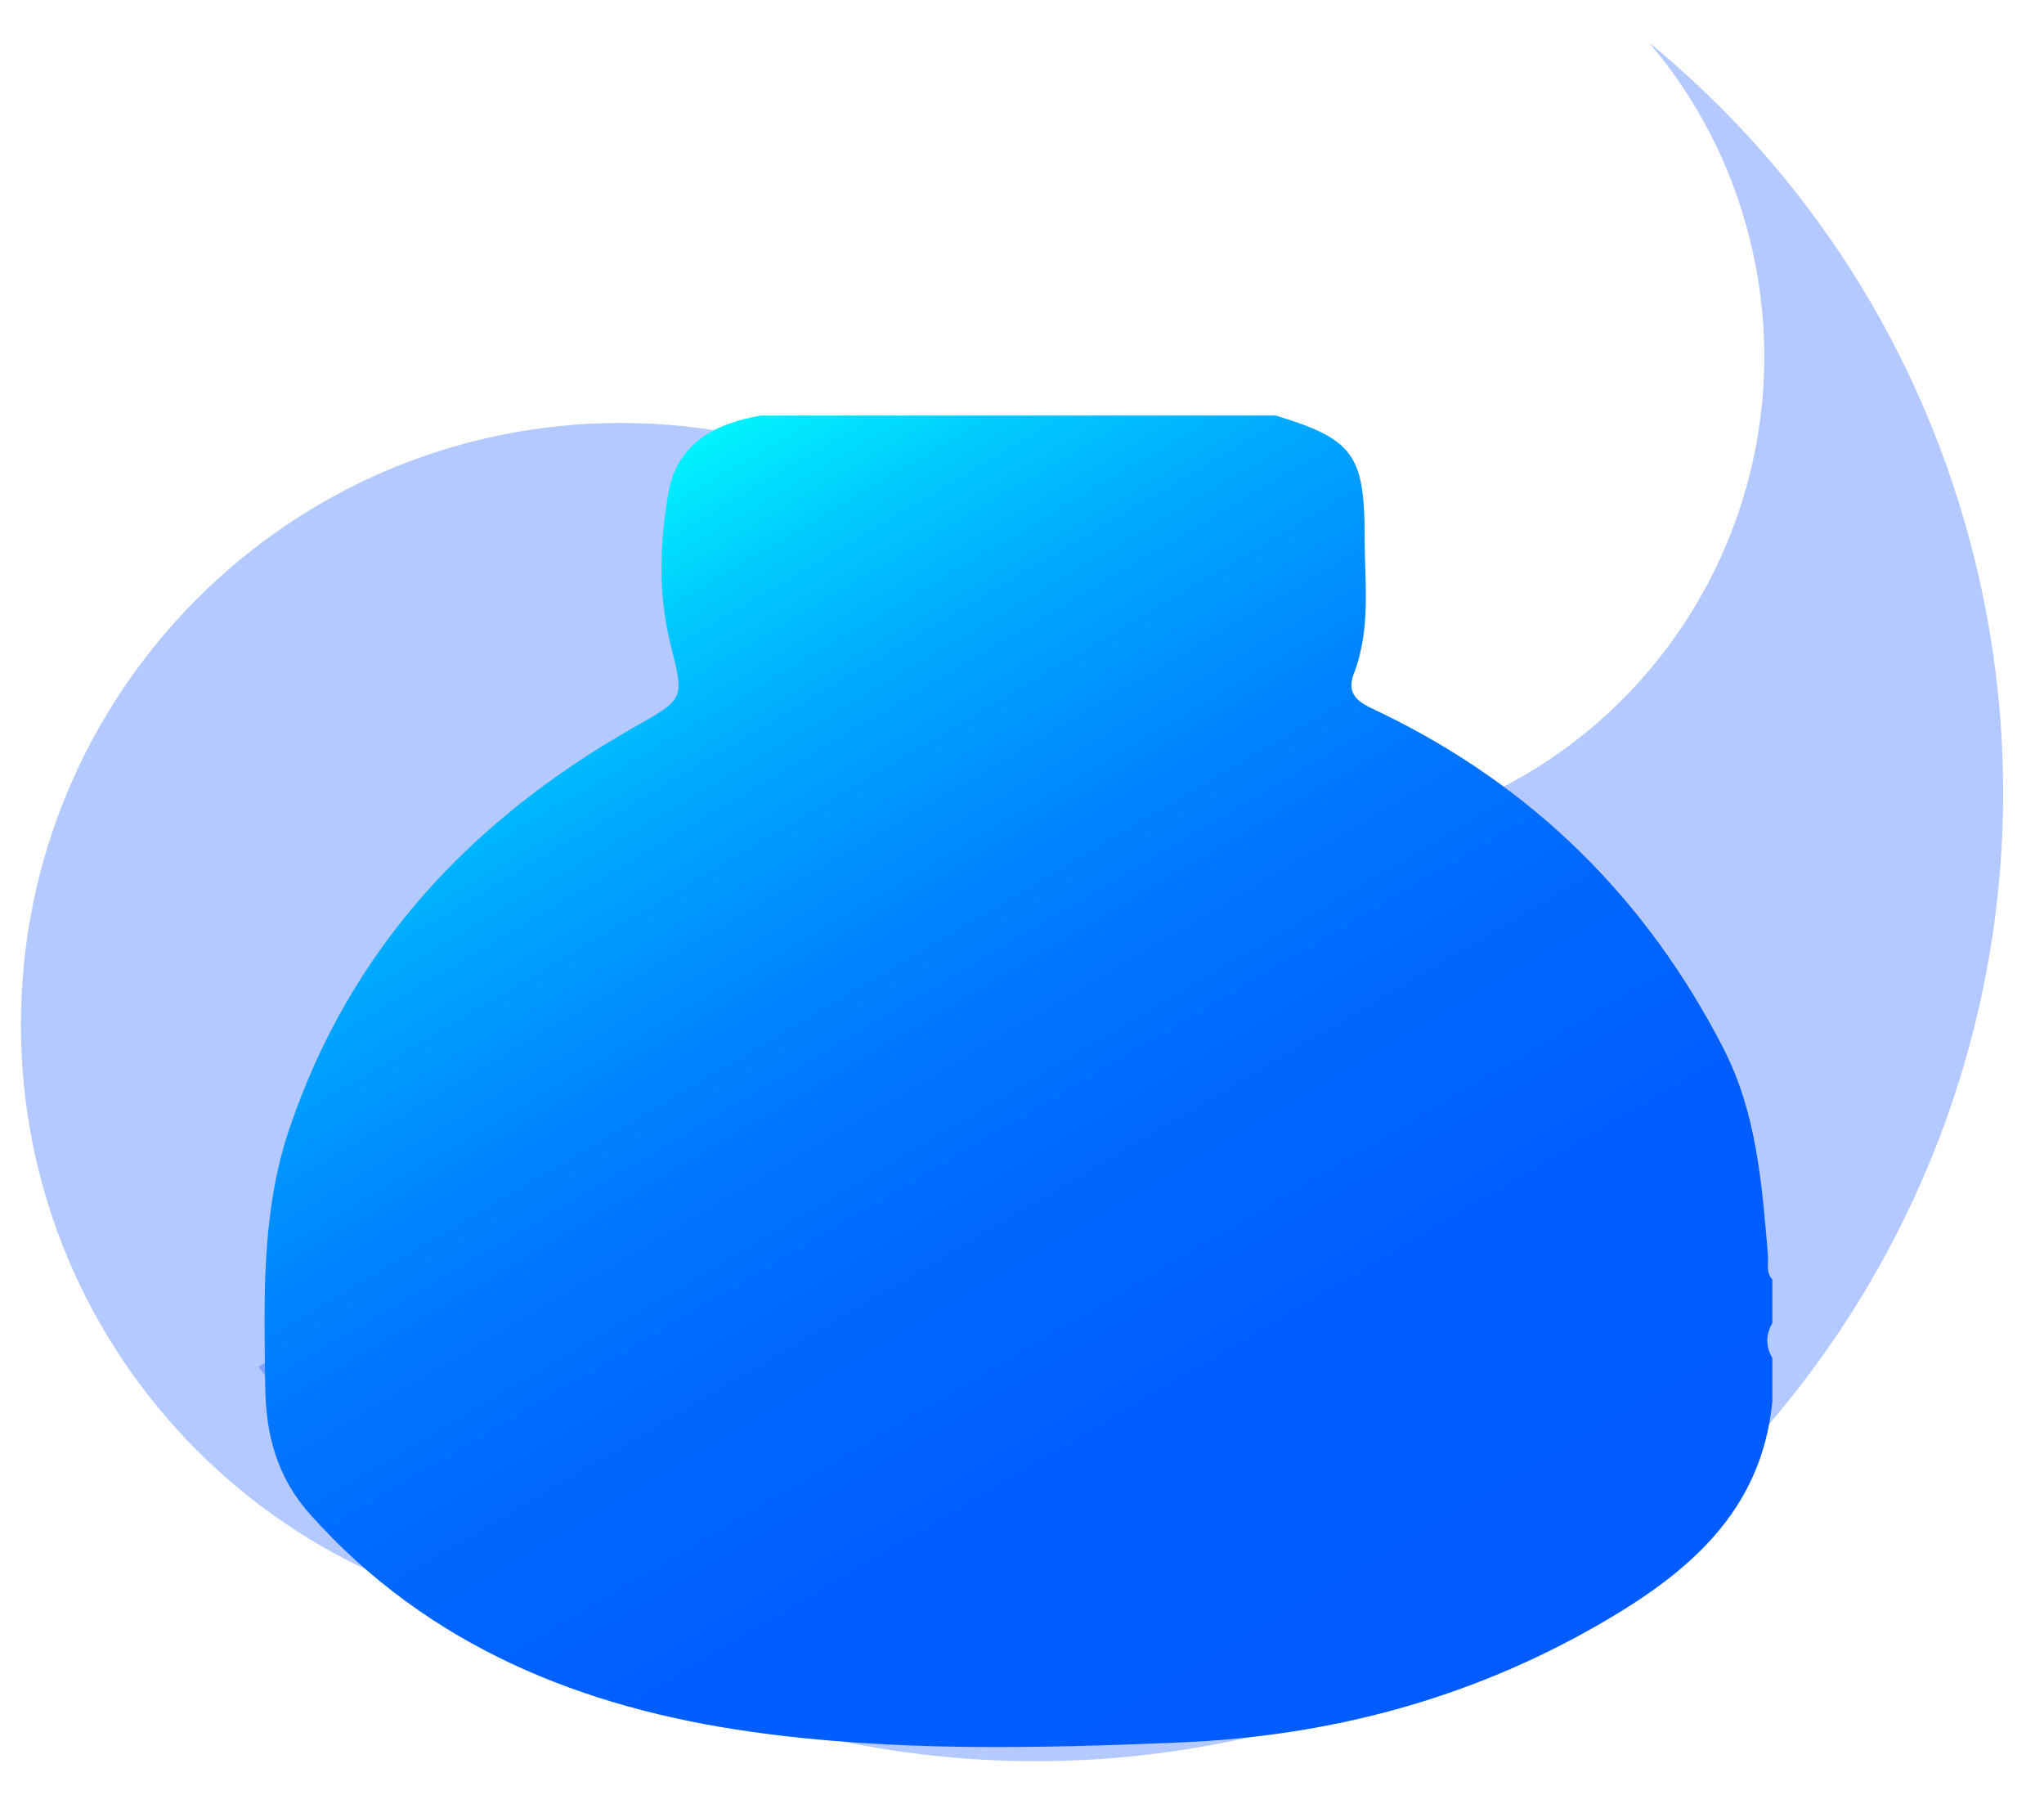 <svg width="34" height="30" viewBox="0 0 34 30" fill="none" xmlns="http://www.w3.org/2000/svg">
<g clip-path="url(#clip0_5074_41955)">
<path opacity="0.3" d="M4.301 22.732C8.04 27.816 14.591 30.424 21.09 28.818C29.708 26.689 34.974 17.957 32.85 9.317C31.985 5.798 30.028 2.837 27.43 0.707C28.215 1.629 28.803 2.742 29.112 4C30.174 8.322 27.541 12.689 23.23 13.753C21.56 14.166 19.884 14.022 18.395 13.44" fill="#034AFF"/>
<path opacity="0.3" d="M10.328 27.047C15.841 27.047 20.309 22.567 20.309 17.041C20.309 11.514 15.841 7.034 10.328 7.034C4.816 7.034 0.348 11.514 0.348 17.041C0.348 22.567 4.816 27.047 10.328 27.047Z" fill="#034AFF"/>
<path d="M12.673 6.911H21.221C22.496 7.3 22.699 7.551 22.699 8.907C22.699 9.673 22.809 10.448 22.521 11.2C22.36 11.616 22.701 11.722 22.993 11.864C25.503 13.085 27.386 14.945 28.666 17.432C29.223 18.515 29.306 19.69 29.408 20.866C29.419 21.006 29.37 21.157 29.481 21.279V22.005C29.369 22.198 29.369 22.392 29.481 22.585V23.31C29.3 25.159 28.05 26.181 26.59 27.02C24.437 28.257 22.112 28.876 19.628 28.978C17.241 29.078 14.846 29.133 12.485 28.799C9.683 28.401 7.129 27.384 5.167 25.195C4.61 24.574 4.422 23.866 4.412 23.072C4.394 21.627 4.34 20.175 4.811 18.779C5.818 15.79 7.823 13.648 10.518 12.112C11.392 11.613 11.388 11.649 11.153 10.711C10.944 9.881 10.973 9.024 11.119 8.192C11.265 7.367 11.905 7.035 12.671 6.909L12.673 6.911Z" fill="url(#paint0_linear_5074_41955)"/>
</g>
<defs>
<linearGradient id="paint0_linear_5074_41955" x1="23.857" y1="28.986" x2="10.826" y2="6.934" gradientUnits="userSpaceOnUse">
<stop offset="0.07" stop-color="#005CFE"/>
<stop offset="0.28" stop-color="#005EFE"/>
<stop offset="0.43" stop-color="#0067FE"/>
<stop offset="0.56" stop-color="#0076FE"/>
<stop offset="0.67" stop-color="#008CFE"/>
<stop offset="0.78" stop-color="#00A8FE"/>
<stop offset="0.88" stop-color="#00CAFE"/>
<stop offset="0.97" stop-color="#00F2FE"/>
<stop offset="1" stop-color="#00FFFF"/>
</linearGradient>
<clipPath id="clip0_5074_41955">
<rect width="32.973" height="28.587" fill="white" transform="translate(0.348 0.707)"/>
</clipPath>
</defs>
</svg>
